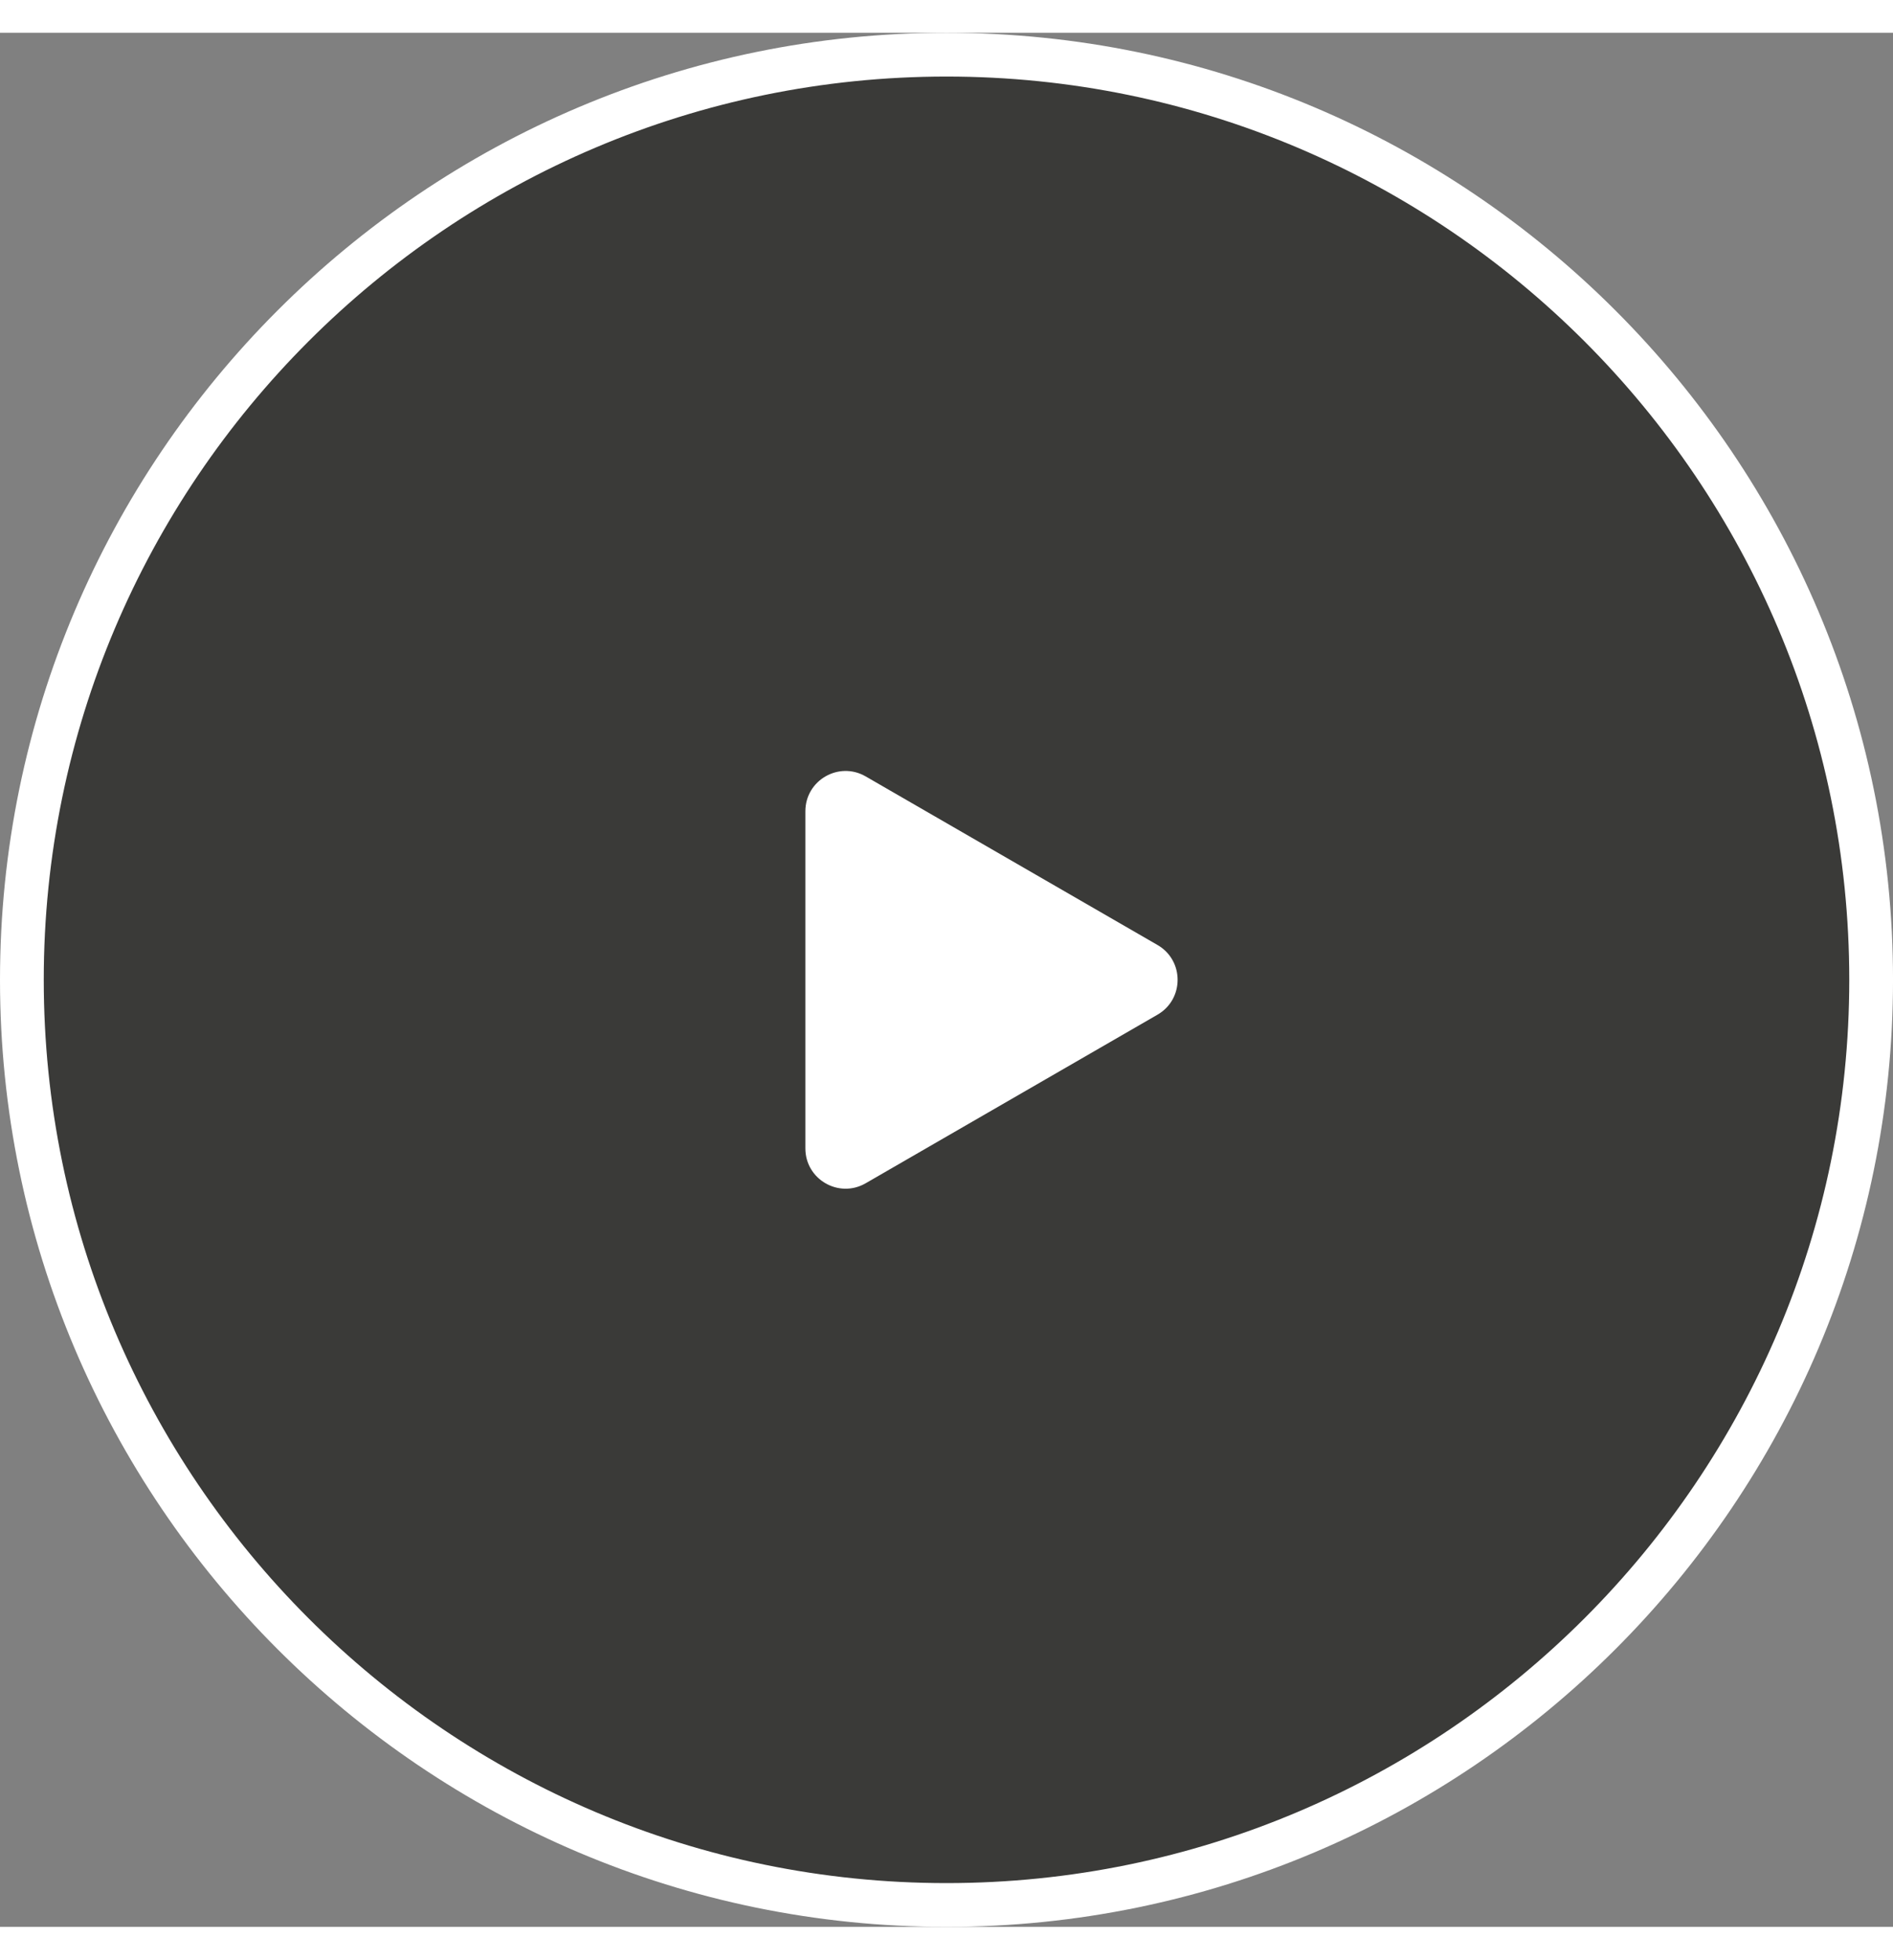 <?xml version="1.0" encoding="utf-8"?>
<!-- Generator: Adobe Illustrator 27.9.1, SVG Export Plug-In . SVG Version: 6.00 Build 0)  -->
<svg version="1.1" id="Warstwa_1" xmlns="http://www.w3.org/2000/svg" xmlns:xlink="http://www.w3.org/1999/xlink" x="0px" y="0px"
	 viewBox="0 0 85.874 85.874" style="enable-background:new 0 0 85.874 85.874;" xml:space="preserve" width="83px">
<rect x="0" y="0" width="85.874" height="85.874" fill="#808080" stroke="none"/>
<style type="text/css">
	.st0{opacity:0.7;fill:#1D1D1B;}
	.st1{fill:#FFFFFF;}
</style>
<circle class="st0" cx="42.937" cy="42.937" r="41.945"/>
<path class="st1" d="M42.937,85.874C19.262,85.874,0,66.612,0,42.937C0,19.261,19.262,0,42.937,0
	c23.676,0,42.938,19.261,42.938,42.937C85.874,66.612,66.612,85.874,42.937,85.874z M42.937,1.984
	c-22.581,0-40.952,18.371-40.952,40.952c0,22.582,18.371,40.953,40.952,40.953c22.582,0,40.953-18.371,40.953-40.953
	C83.89,20.355,65.519,1.984,42.937,1.984z"/>
<path class="st1" d="M52.51,41.358l-13.24-7.644c-1.215-0.702-2.735,0.175-2.735,1.579v15.288c0,1.403,1.519,2.281,2.735,1.579
	l13.24-7.644C53.725,43.814,53.725,42.06,52.51,41.358z"/>
</svg>

